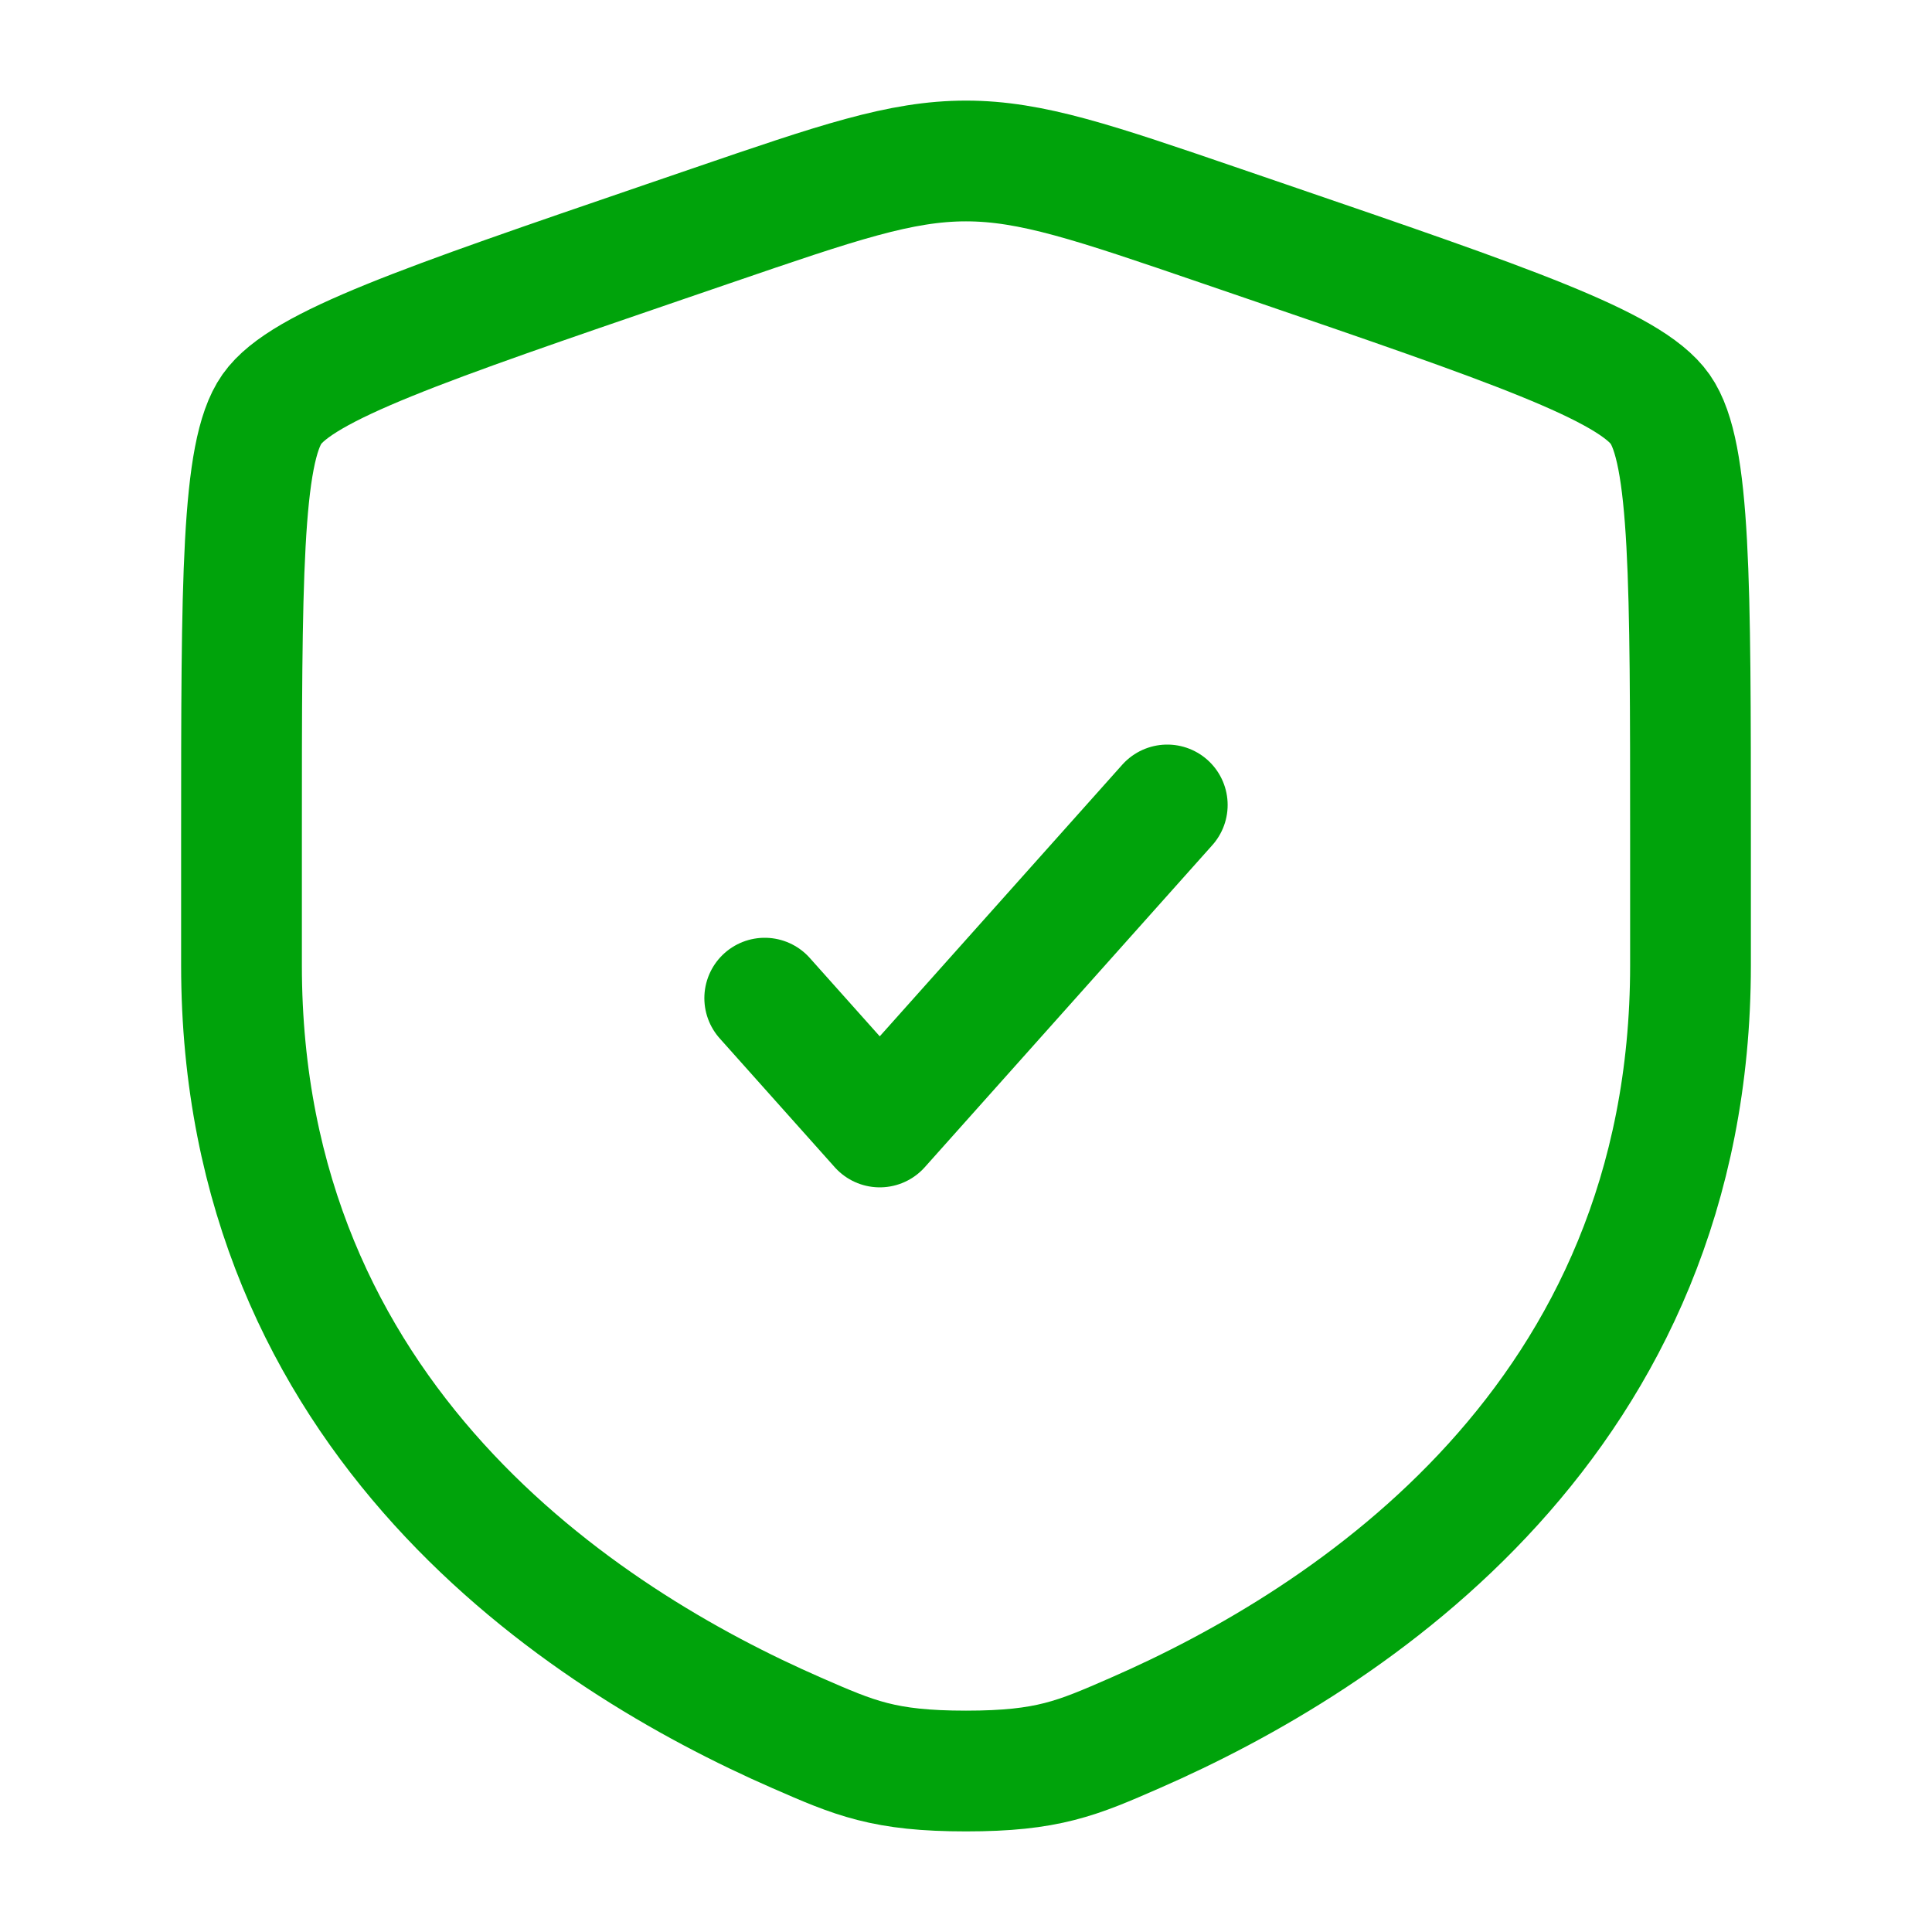 <svg xmlns="http://www.w3.org/2000/svg" fill="none" viewBox="0 0 28 28" height="28" width="28">
<path stroke-width="1.75" stroke="#00A30B" d="M3.5 12.153C3.5 8.422 3.5 6.557 3.94 5.93C4.381 5.302 6.135 4.702 9.642 3.501L10.311 3.272C12.139 2.646 13.053 2.333 14 2.333C14.947 2.333 15.861 2.646 17.689 3.272L18.358 3.501C21.865 4.702 23.619 5.302 24.06 5.93C24.5 6.557 24.5 8.422 24.5 12.153C24.5 12.716 24.5 13.328 24.5 13.99C24.5 20.568 19.555 23.76 16.452 25.115C15.61 25.483 15.189 25.667 14 25.667C12.811 25.667 12.39 25.483 11.548 25.115C8.445 23.76 3.5 20.568 3.5 13.99C3.5 13.328 3.5 12.716 3.5 12.153Z"></path>
<path stroke-linejoin="round" stroke-linecap="round" stroke-width="1.75" stroke="#00A30B" d="M11.083 14.466L12.75 16.333L16.917 11.666"></path>
</svg>
